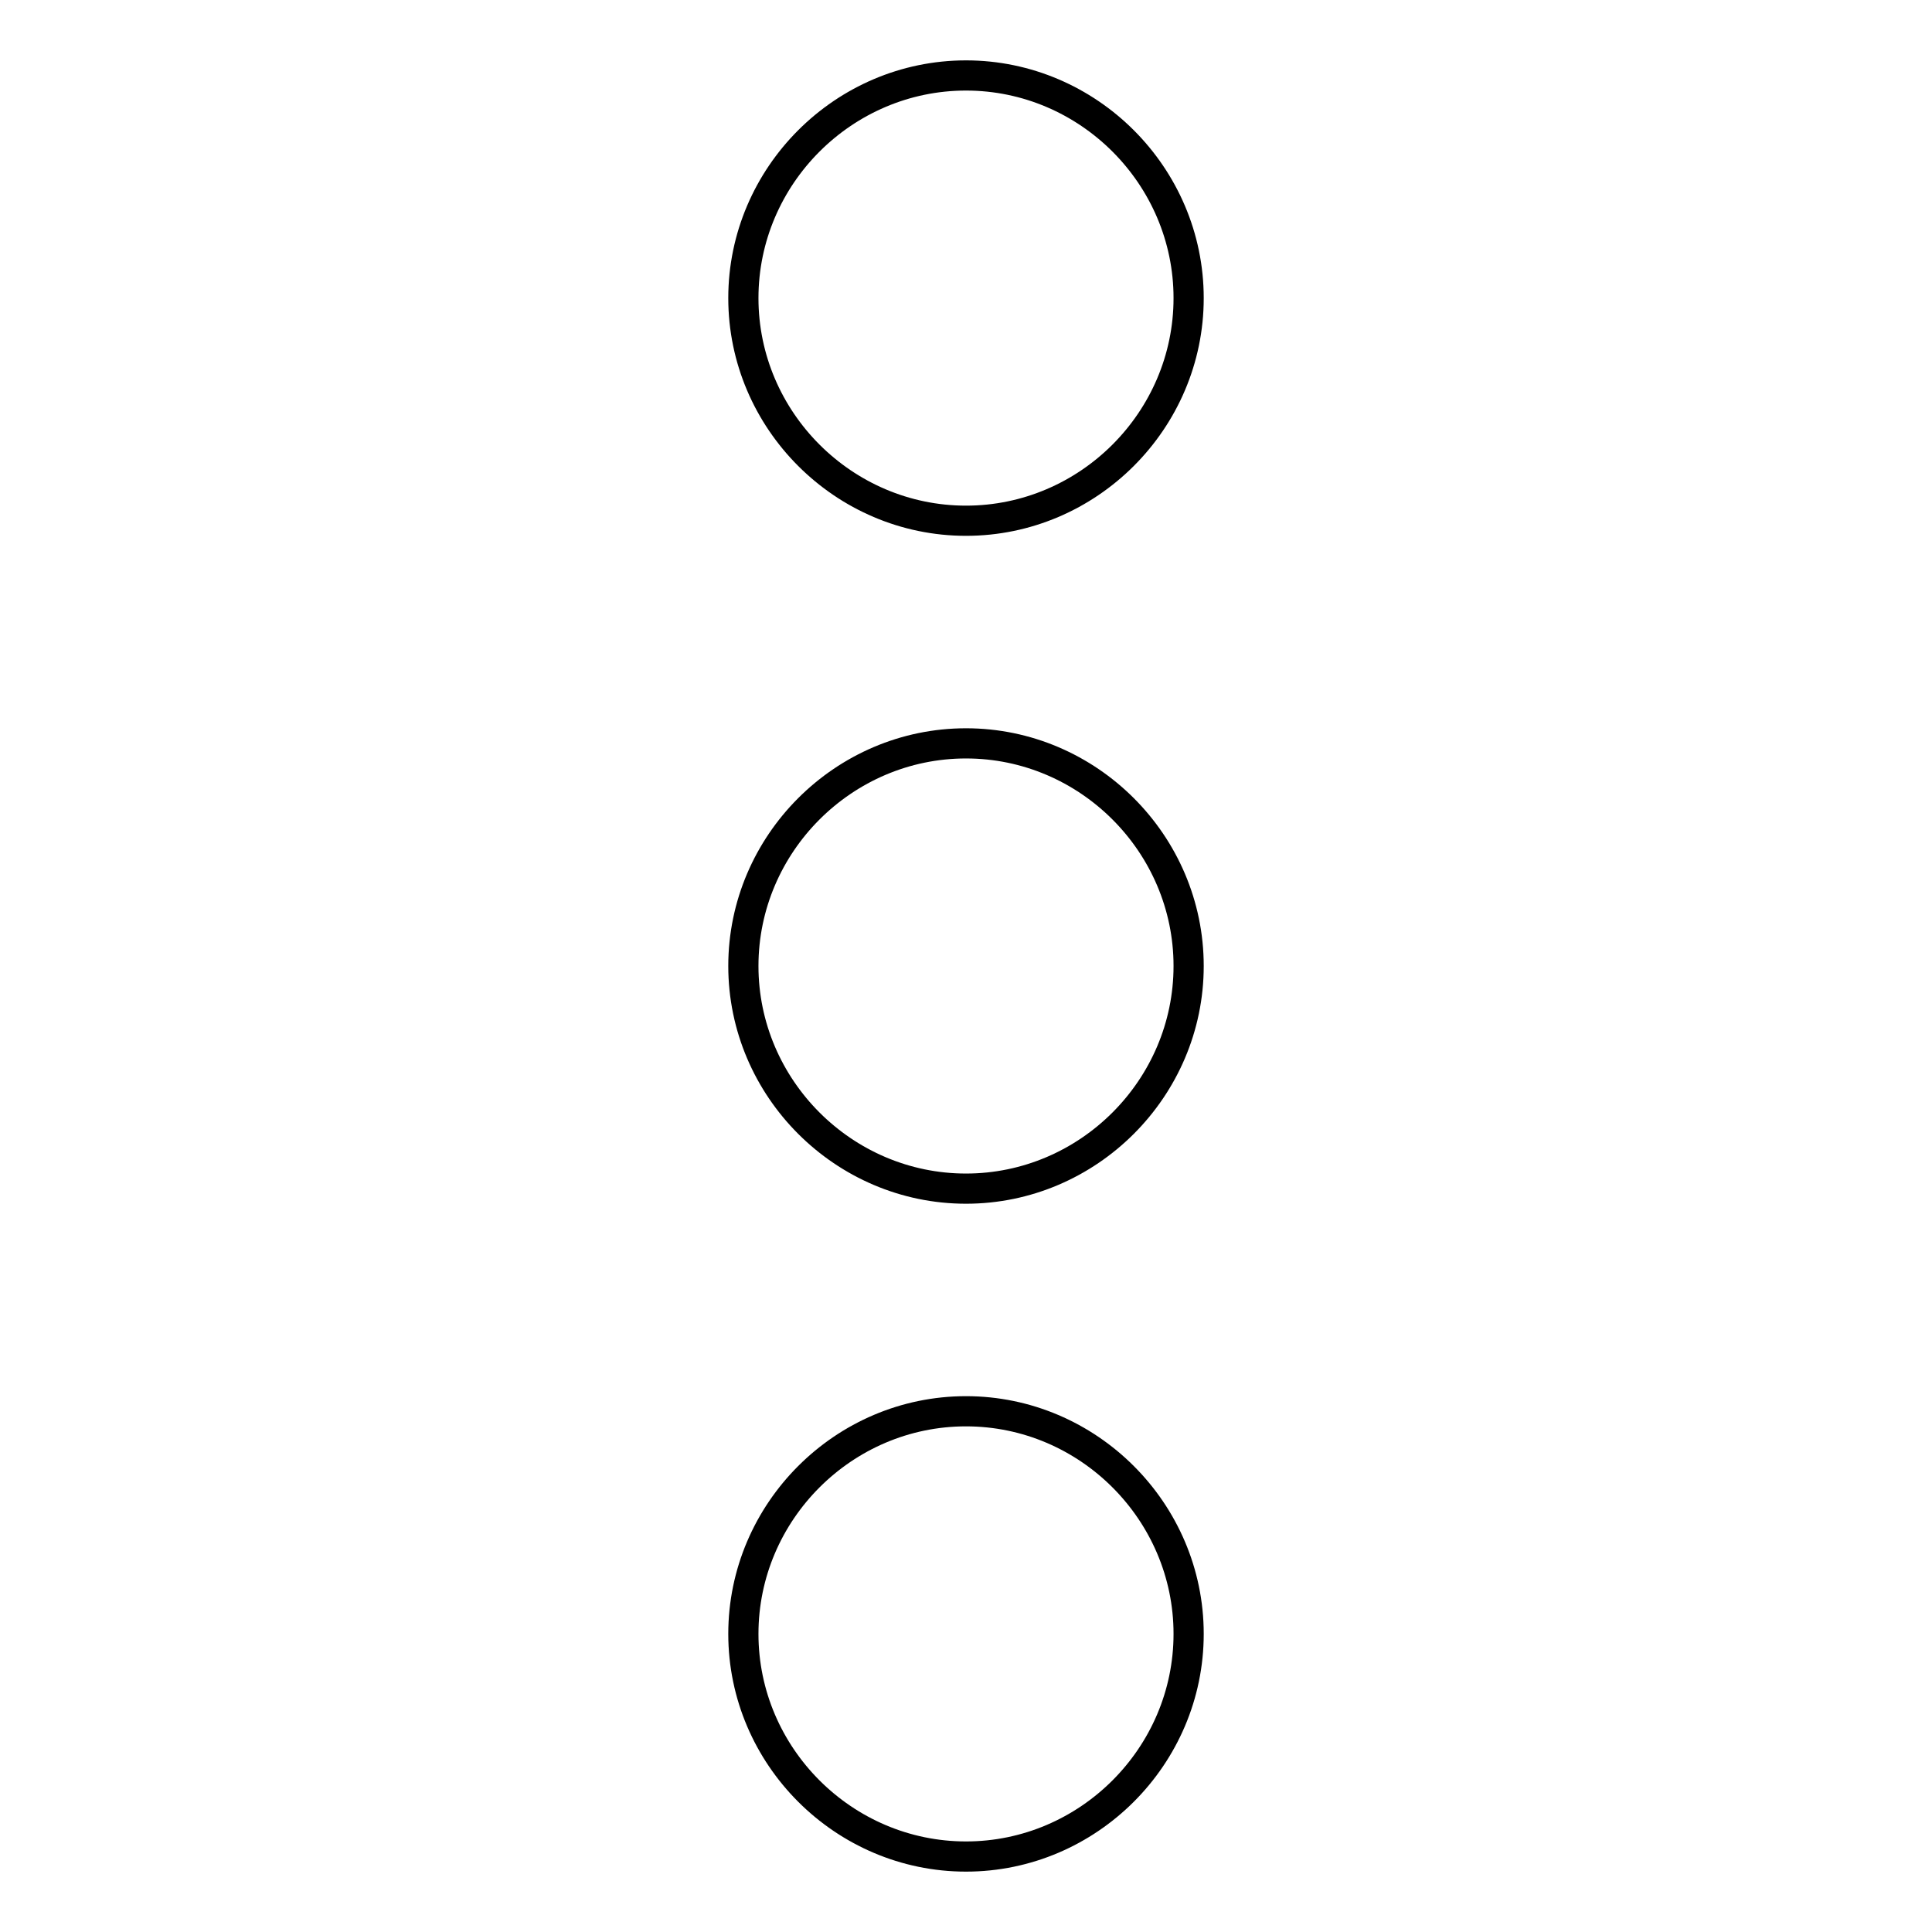 <?xml version="1.0" encoding="utf-8"?>
<!-- Svg Vector Icons : http://www.onlinewebfonts.com/icon -->
<!DOCTYPE svg PUBLIC "-//W3C//DTD SVG 1.1//EN" "http://www.w3.org/Graphics/SVG/1.1/DTD/svg11.dtd">
<svg version="1.1" xmlns="http://www.w3.org/2000/svg" xmlns:xlink="http://www.w3.org/1999/xlink" x="0px" y="0px" viewBox="0 0 256 256" enable-background="new 0 0 256 256" xml:space="preserve">
<g> <path stroke-width="4" fill-opacity="0" stroke="#000000"  d="M157.5,39.5c0-16.2-13.3-29.5-29.5-29.5S98.5,23.3,98.5,39.5S111.8,69,128,69S157.5,55.7,157.5,39.5z  M157.5,216.5c0-16.2-13.3-29.5-29.5-29.5s-29.5,13.3-29.5,29.5S111.8,246,128,246S157.5,232.7,157.5,216.5z M157.5,128 c0-16.2-13.3-29.5-29.5-29.5S98.5,111.8,98.5,128s13.3,29.5,29.5,29.5S157.5,144.2,157.5,128z"/></g>
</svg>
